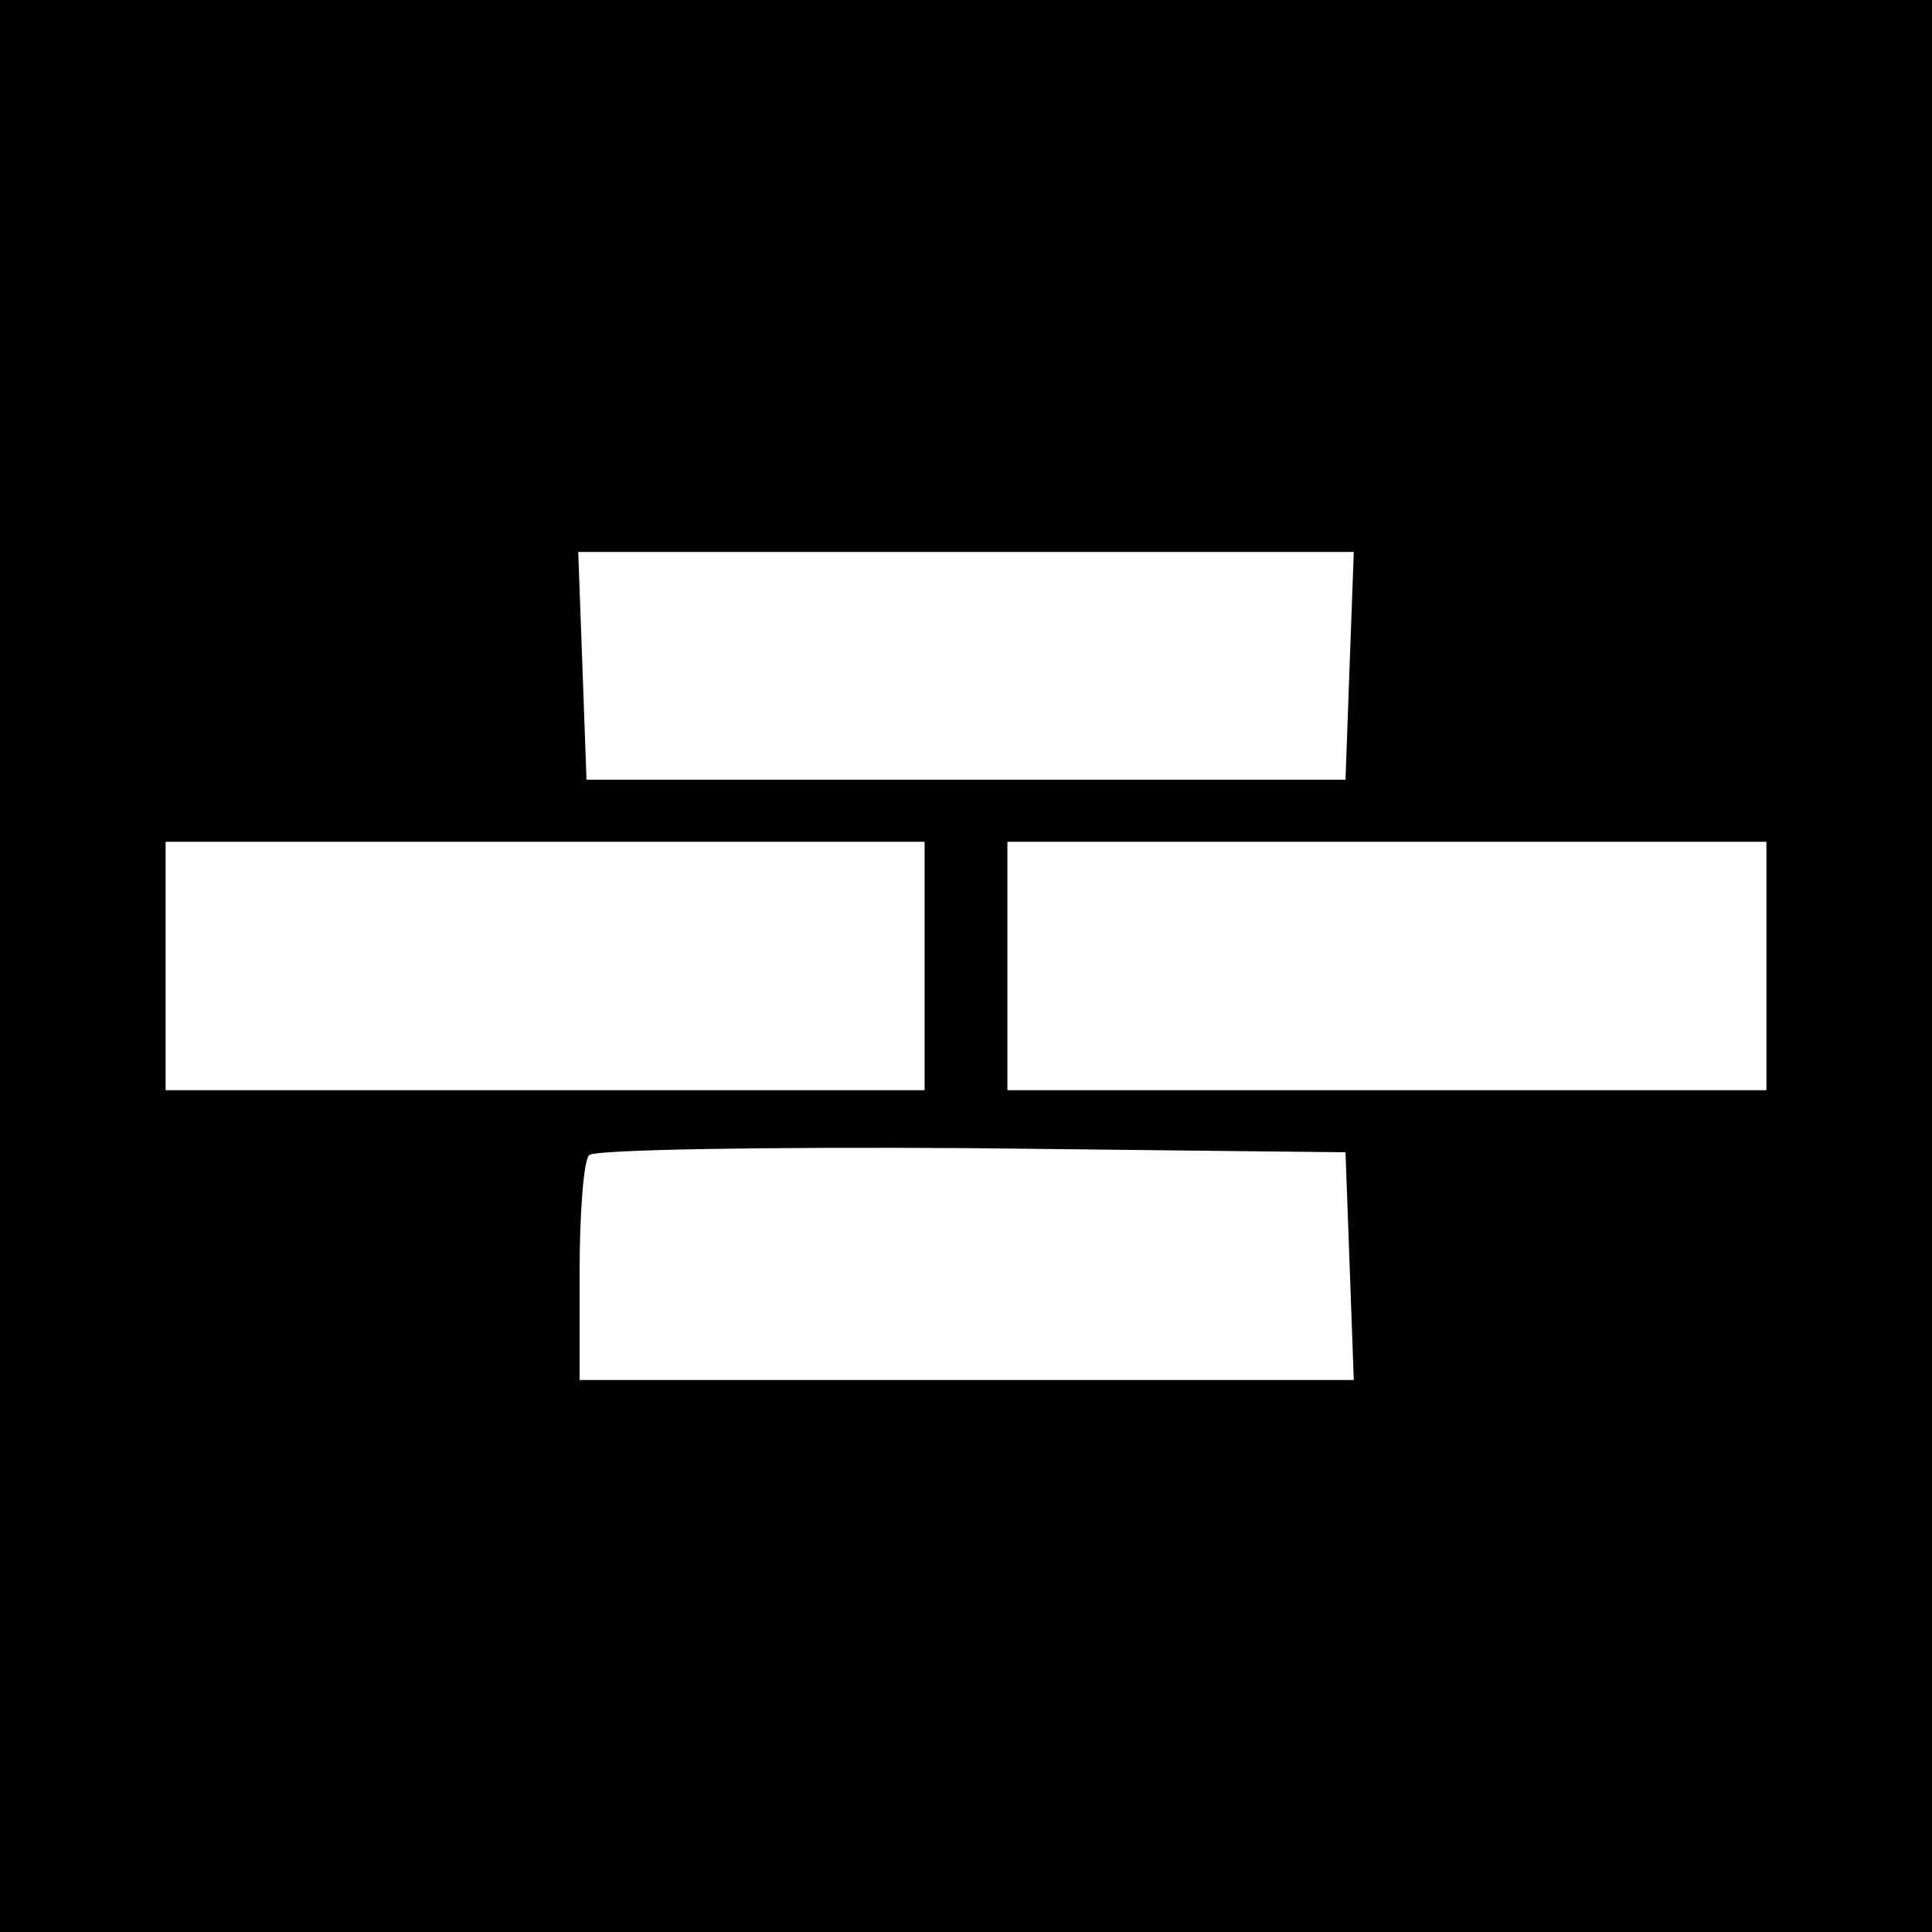<?xml version="1.0" standalone="no"?>
<!DOCTYPE svg PUBLIC "-//W3C//DTD SVG 20010904//EN"
 "http://www.w3.org/TR/2001/REC-SVG-20010904/DTD/svg10.dtd">
<svg version="1.0" xmlns="http://www.w3.org/2000/svg"
 width="140pt" height="140pt" viewBox="0 0 140 140"
 preserveAspectRatio="xMidYMid meet">
<g transform="translate(0,140) scale(0.1,-0.1)"
fill="#000000" stroke="none">
<path d="M0 700 l0 -700 700 0 700 0 0 700 0 700 -700 0 -700 0 0 -700z m978
218 l-3 -83 -275 0 -275 0 -3 83 -3 82 281 0 281 0 -3 -82z m-308 -218 l0 -90
-275 0 -275 0 0 90 0 90 275 0 275 0 0 -90z m610 0 l0 -90 -275 0 -275 0 0 90
0 90 275 0 275 0 0 -90z m-302 -217 l3 -83 -281 0 -280 0 0 78 c0 43 3 82 7
85 4 4 128 6 277 5 l271 -3 3 -82z"/>
</g>
</svg>
